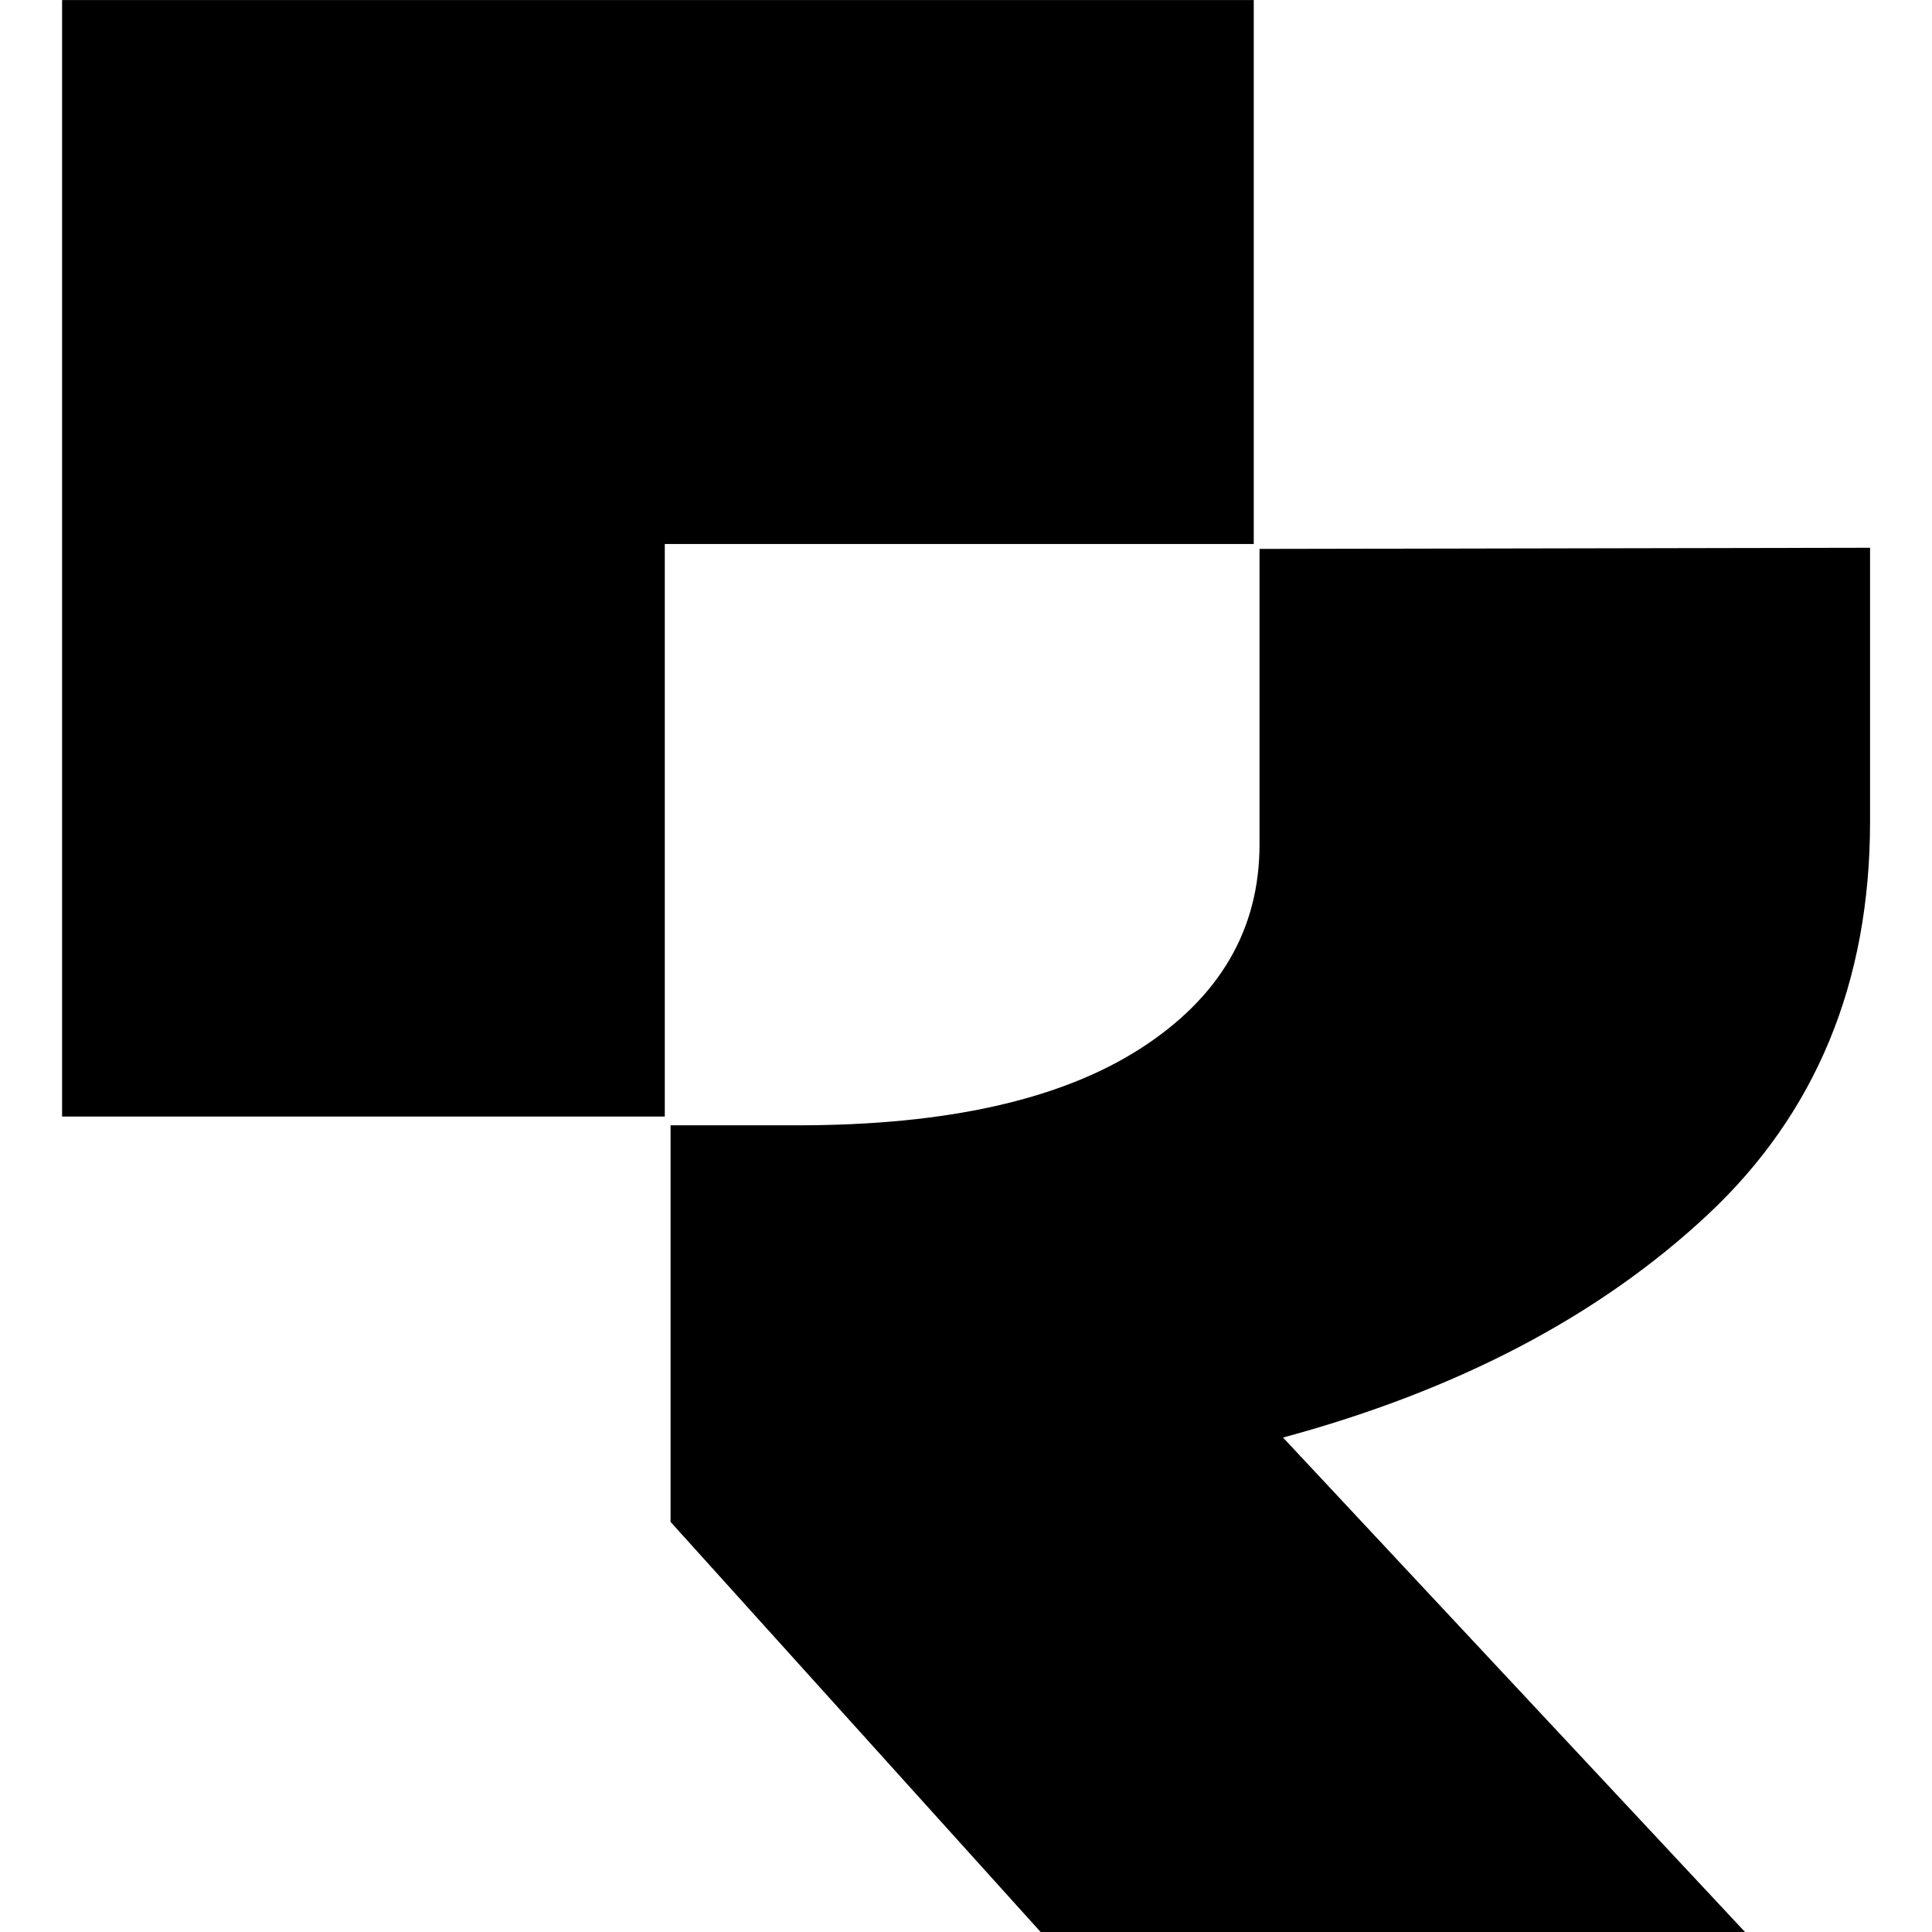 <svg xmlns="http://www.w3.org/2000/svg" xmlns:xlink="http://www.w3.org/1999/xlink" width="500" zoomAndPan="magnify" viewBox="0 0 375 375" height="500" preserveAspectRatio="xMidYMid meet" version="1.0"><defs><clipPath id="875c4509ad"><path d="M 12.004 0 L 244 0 L 244 217 L 12.004 217 Z M 12.004 0 " clip-rule="nonzero"/></clipPath></defs><path fill="#000000" d="M 249.035 279.027 C 282.949 269.855 310.434 255.426 331.453 235.781 C 352.457 216.129 362.977 190.707 362.977 159.477 L 362.977 106.32 L 244.473 106.543 L 244.473 163.891 C 244.473 180.418 236.75 193.633 221.309 203.555 C 205.867 213.461 183.715 218.422 154.84 218.422 L 130.156 218.422 L 130.156 295.402 L 202.008 375.027 L 338.734 375.027 L 249.035 279.027 " fill-opacity="1" fill-rule="nonzero"/><g clip-path="url(#875c4509ad)"><path fill="#000000" d="M 243.352 105.59 L 243.352 0.012 L 12.051 0.012 L 12.051 216.723 L 129.035 216.723 L 129.035 105.59 L 243.352 105.59 " fill-opacity="1" fill-rule="nonzero"/></g></svg>